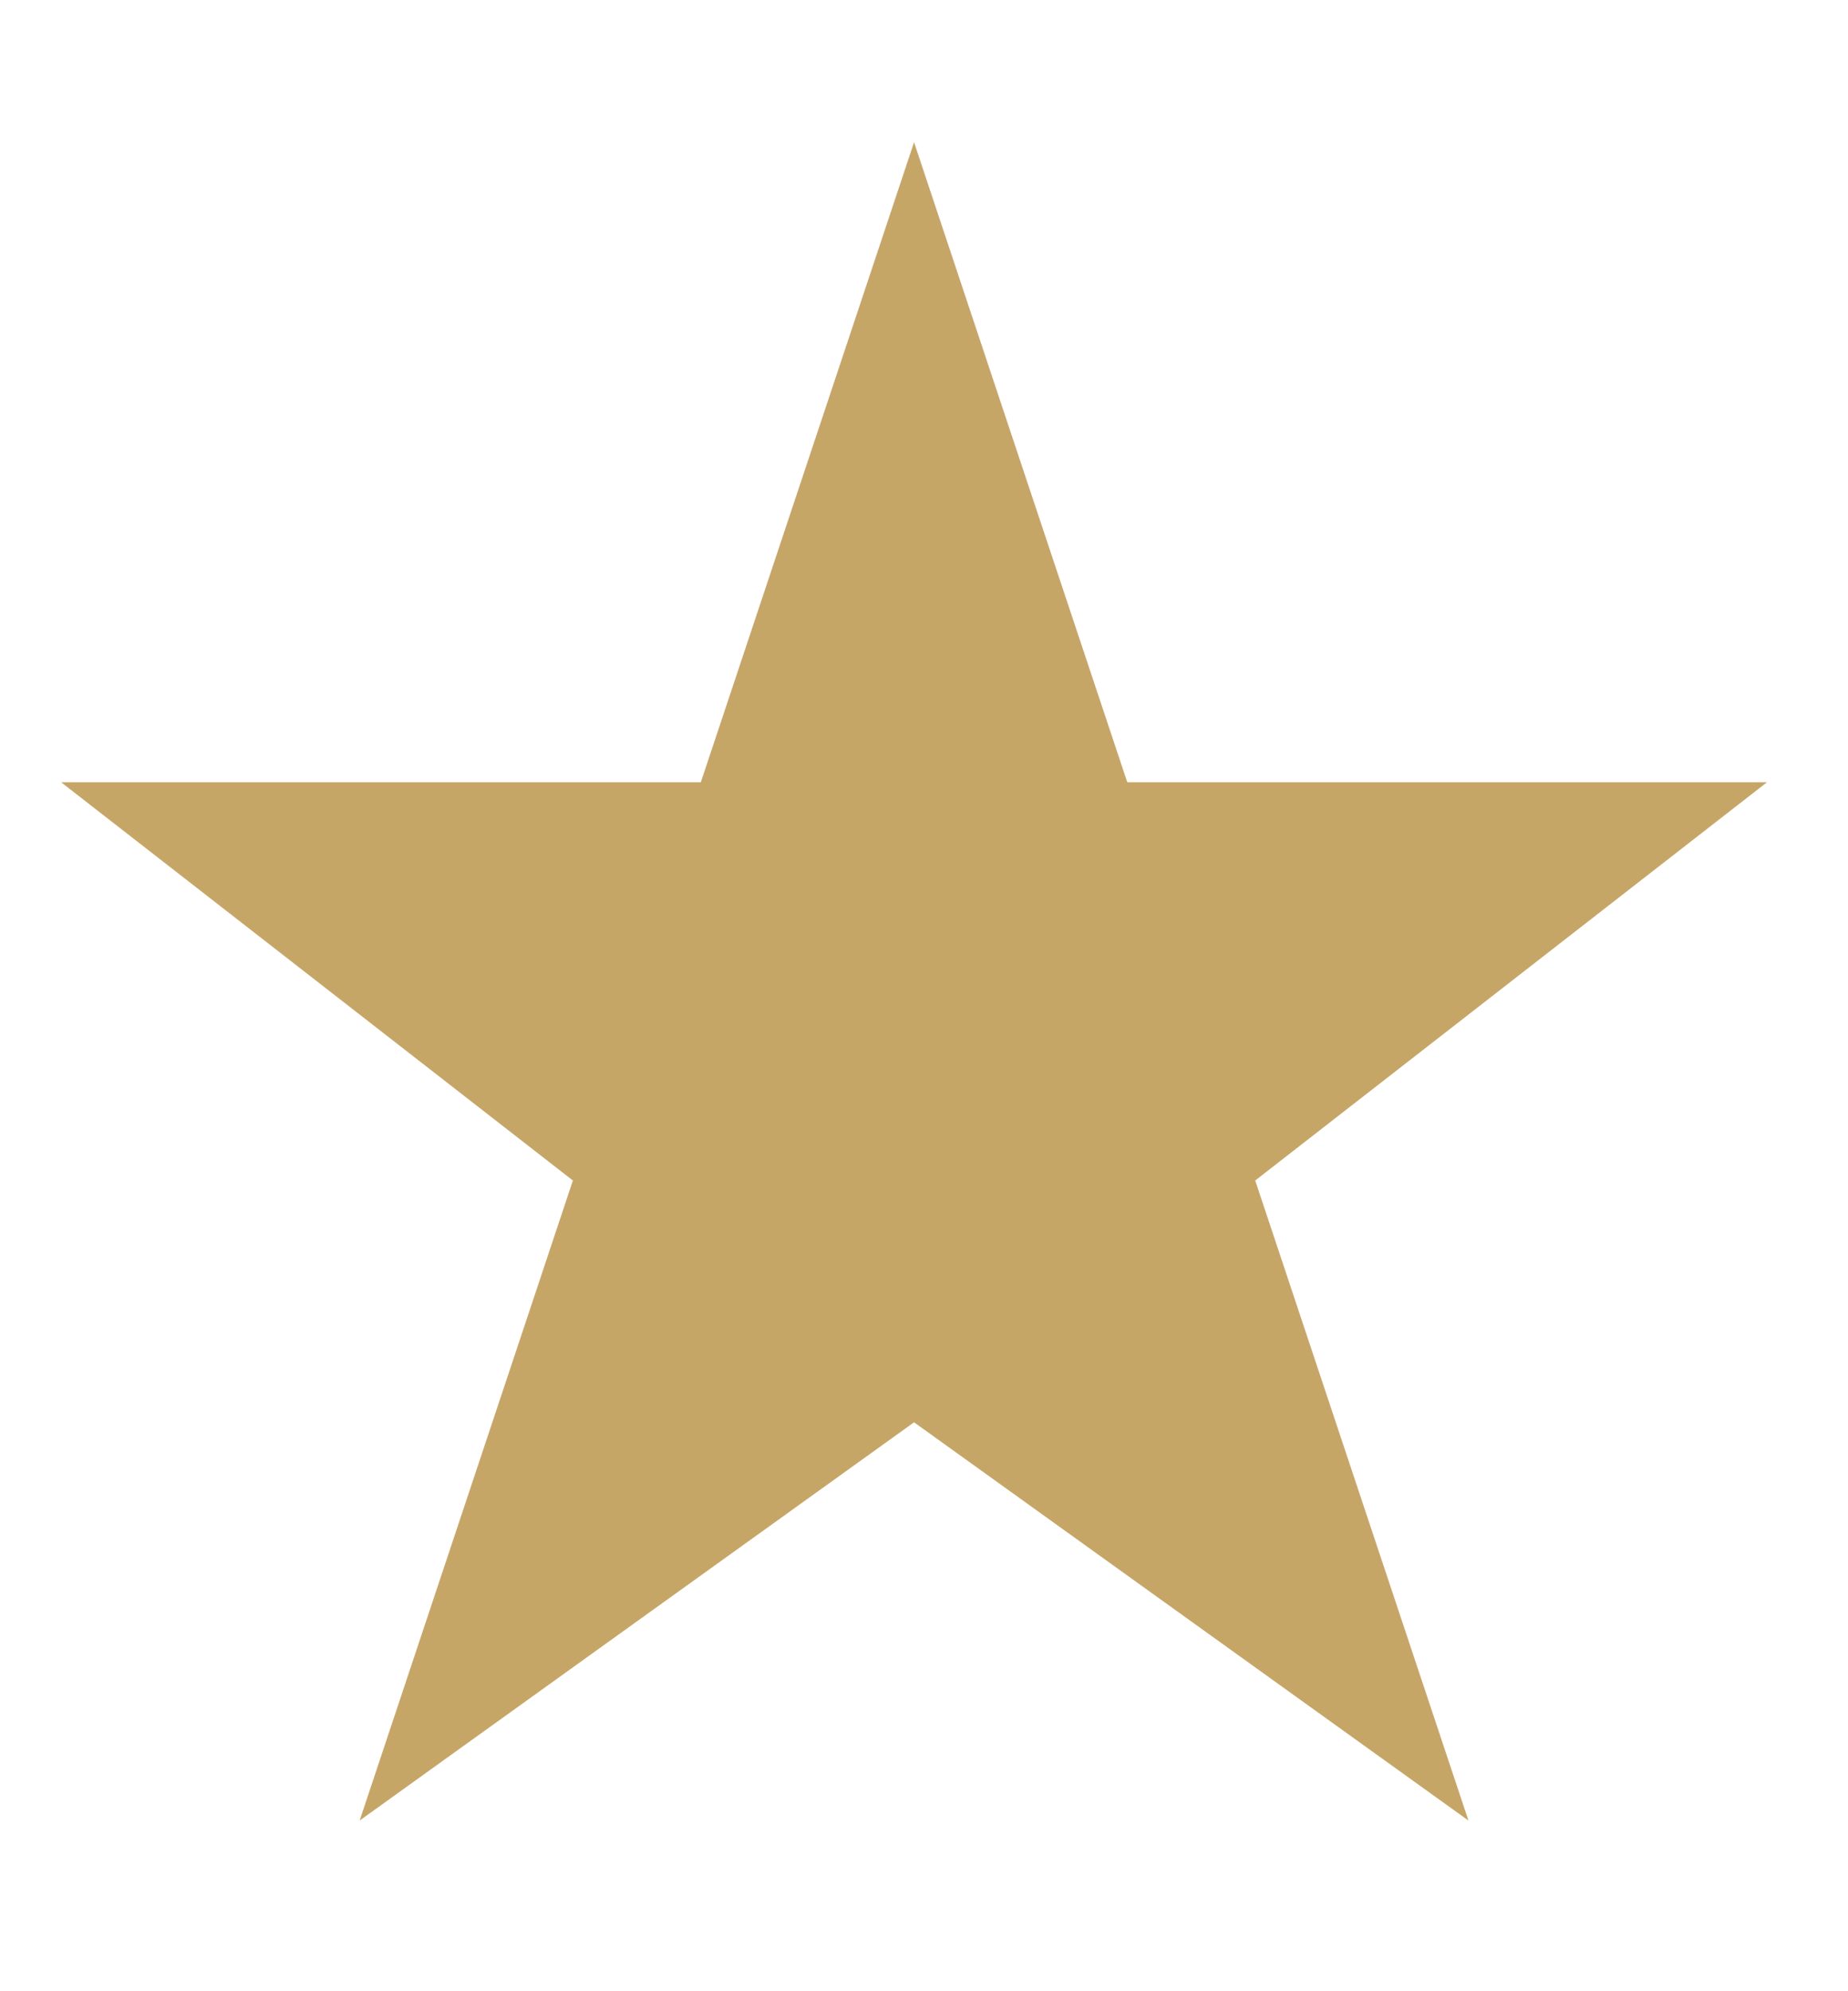 <svg width="13" height="14" viewBox="0 0 13 14" fill="none" xmlns="http://www.w3.org/2000/svg">
<path d="M6.43 1L7.93 5.5H12.43L8.83 8.3L10.33 12.8L6.43 10L2.53 12.8L4.03 8.3L0.43 5.5H4.93L6.43 1Z" fill="#C6A667"/>
</svg>
